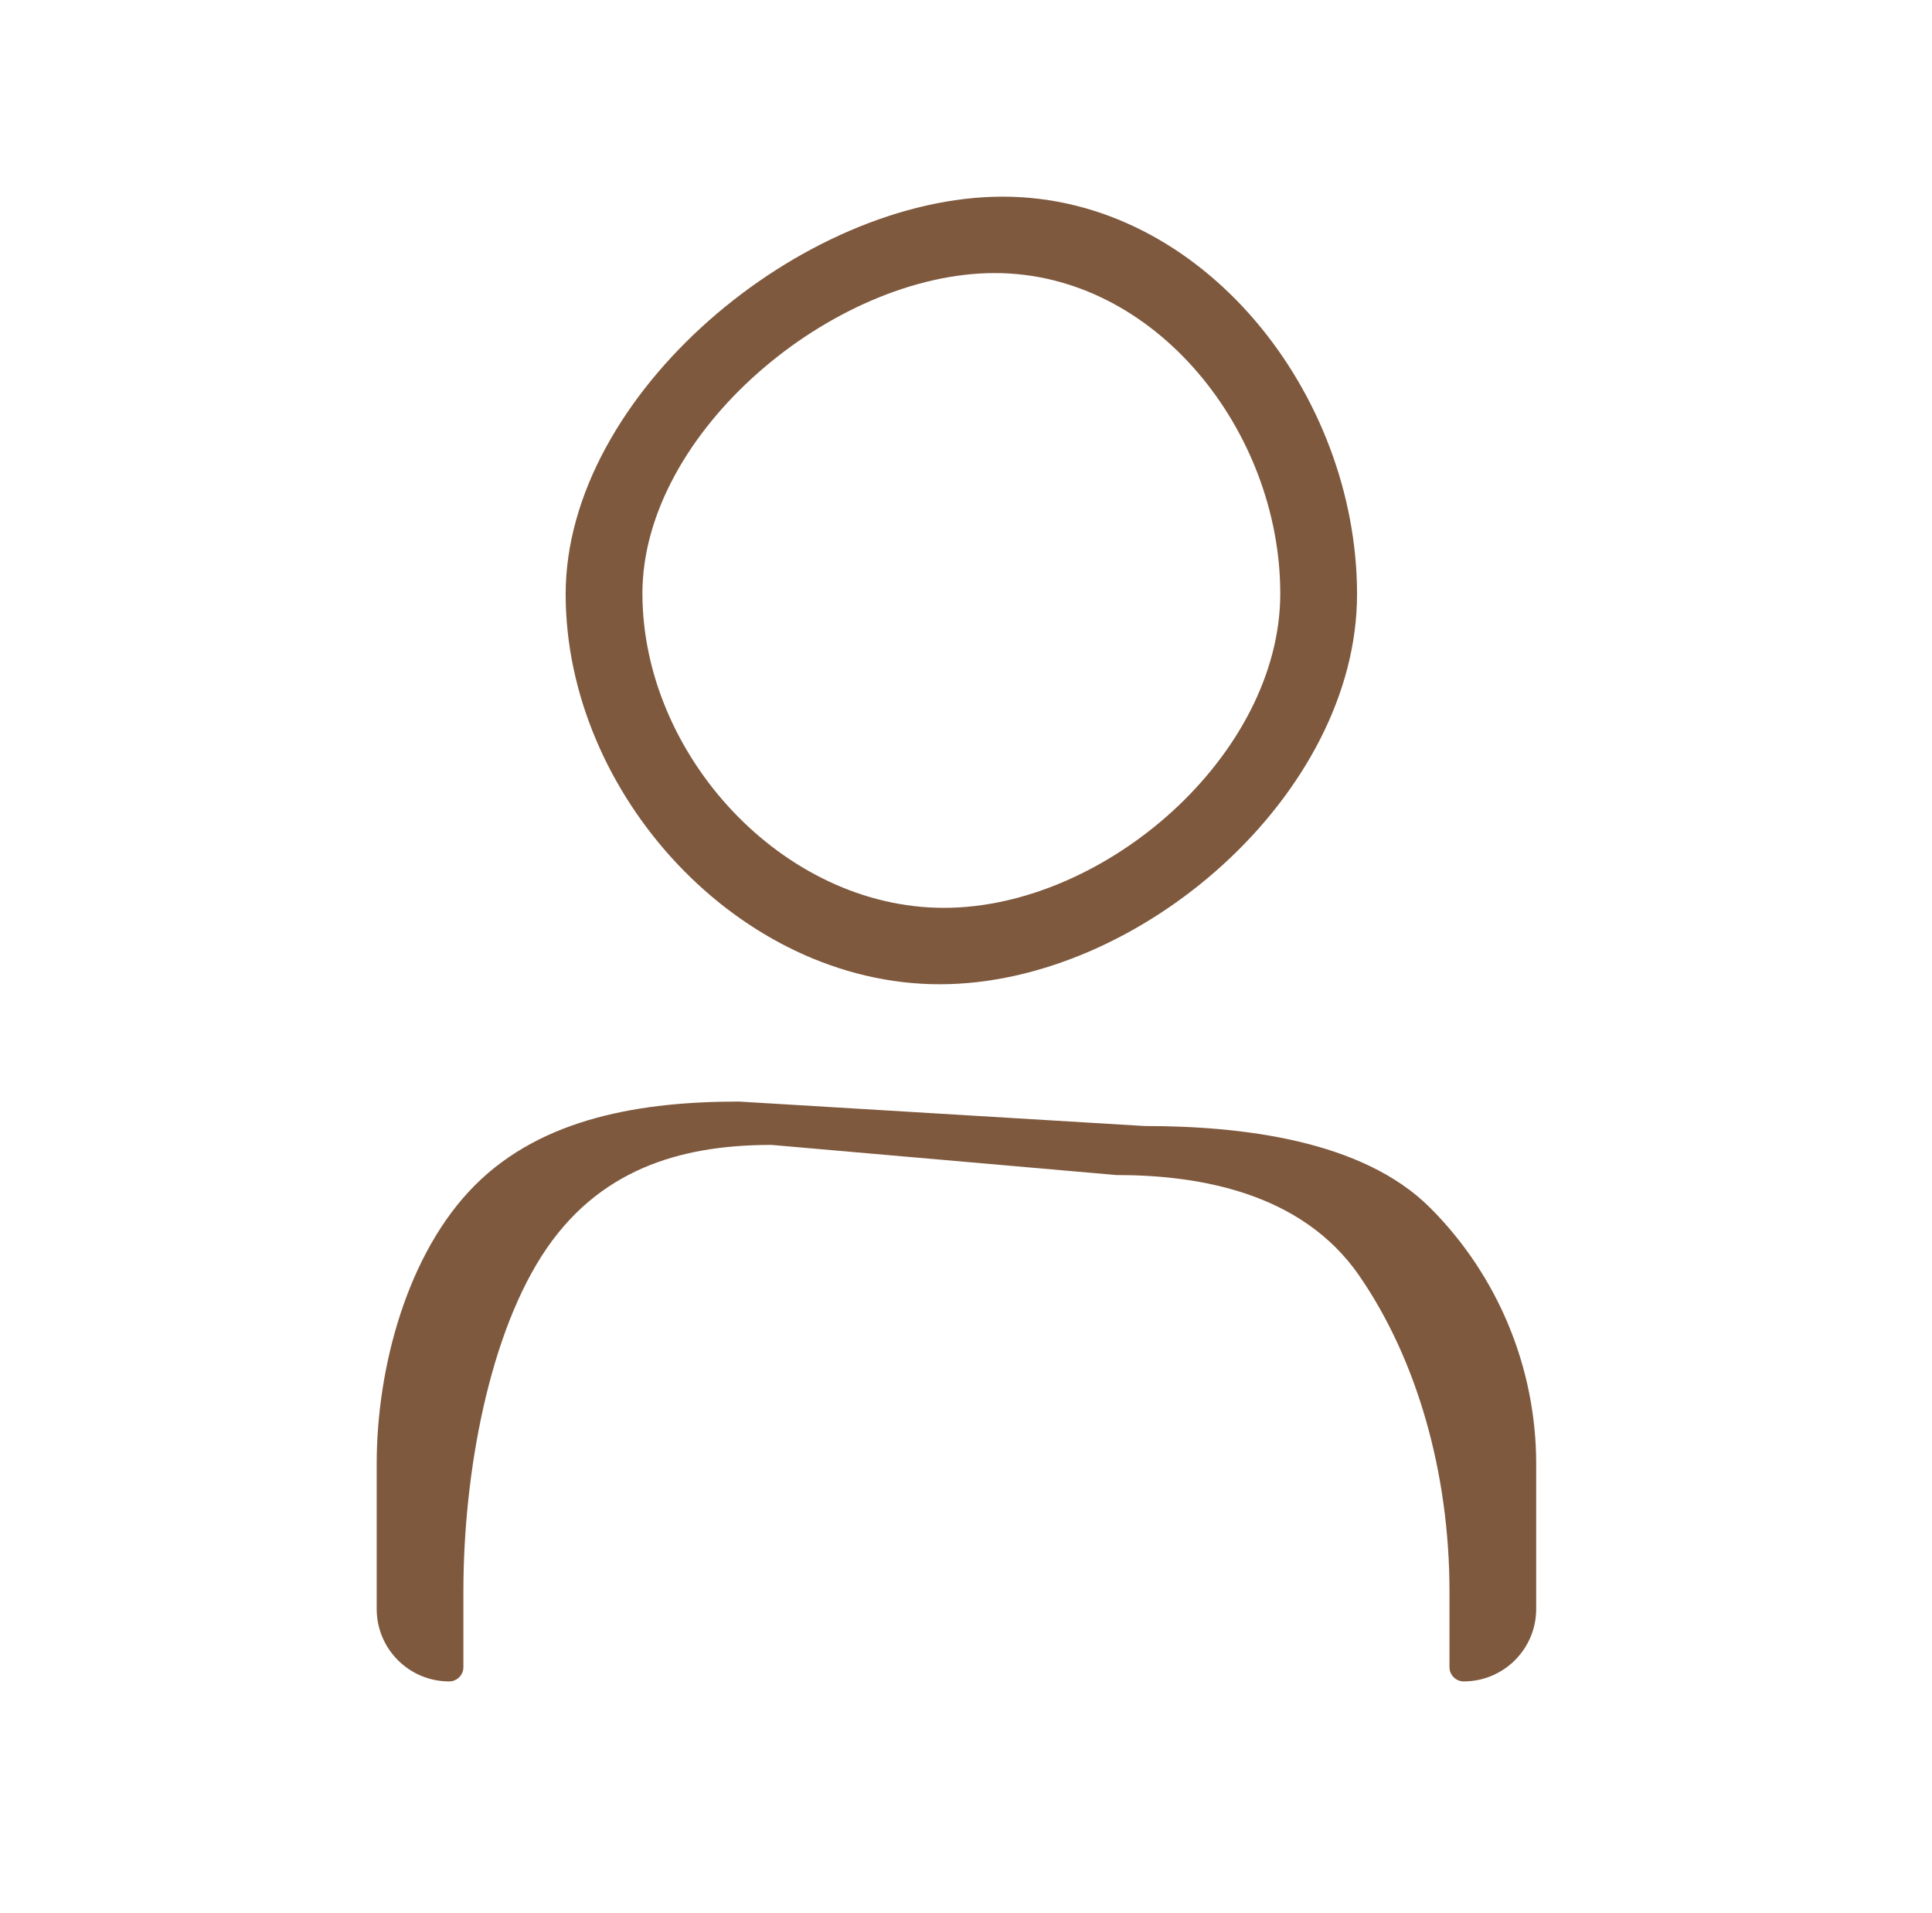 <svg width="101" height="100" viewBox="0 0 101 100" fill="none" xmlns="http://www.w3.org/2000/svg">
<path fill-rule="evenodd" clip-rule="evenodd" d="M24.837 61.943C28.389 58.391 33.611 57.577 38.635 57.577L59.828 58.855C64.852 58.855 71.207 59.573 74.76 63.125C78.312 66.678 80.308 71.496 80.308 76.519V84.097C80.308 86.189 78.612 87.885 76.519 87.885C76.109 87.885 75.775 87.552 75.775 87.141V83.179C75.775 76.99 74.078 71.055 71.057 66.678C68.036 62.302 62.631 61.418 58.358 61.418L40.334 59.843C36.062 59.843 31.621 60.846 28.6 65.222C25.579 69.598 24.225 76.99 24.225 83.179V87.141C24.225 87.552 23.892 87.885 23.48 87.885C21.388 87.885 19.692 86.189 19.692 84.097V76.519C19.692 71.496 21.284 65.495 24.837 61.943Z" fill="#7F593E"/>
<path fill-rule="evenodd" clip-rule="evenodd" d="M52.418 10.279C41.956 10.279 29.571 20.596 29.571 31.057C29.571 41.519 38.663 51.446 49.125 51.446C59.586 51.446 70.943 41.519 70.943 31.057C70.943 20.596 62.88 10.279 52.418 10.279ZM51.999 14.273C43.567 14.273 33.584 22.588 33.584 31.02C33.584 39.452 40.912 47.452 49.344 47.452C57.776 47.452 66.929 39.452 66.929 31.02C66.929 22.588 60.431 14.273 51.999 14.273Z" fill="#7F593E"/>
</svg>
